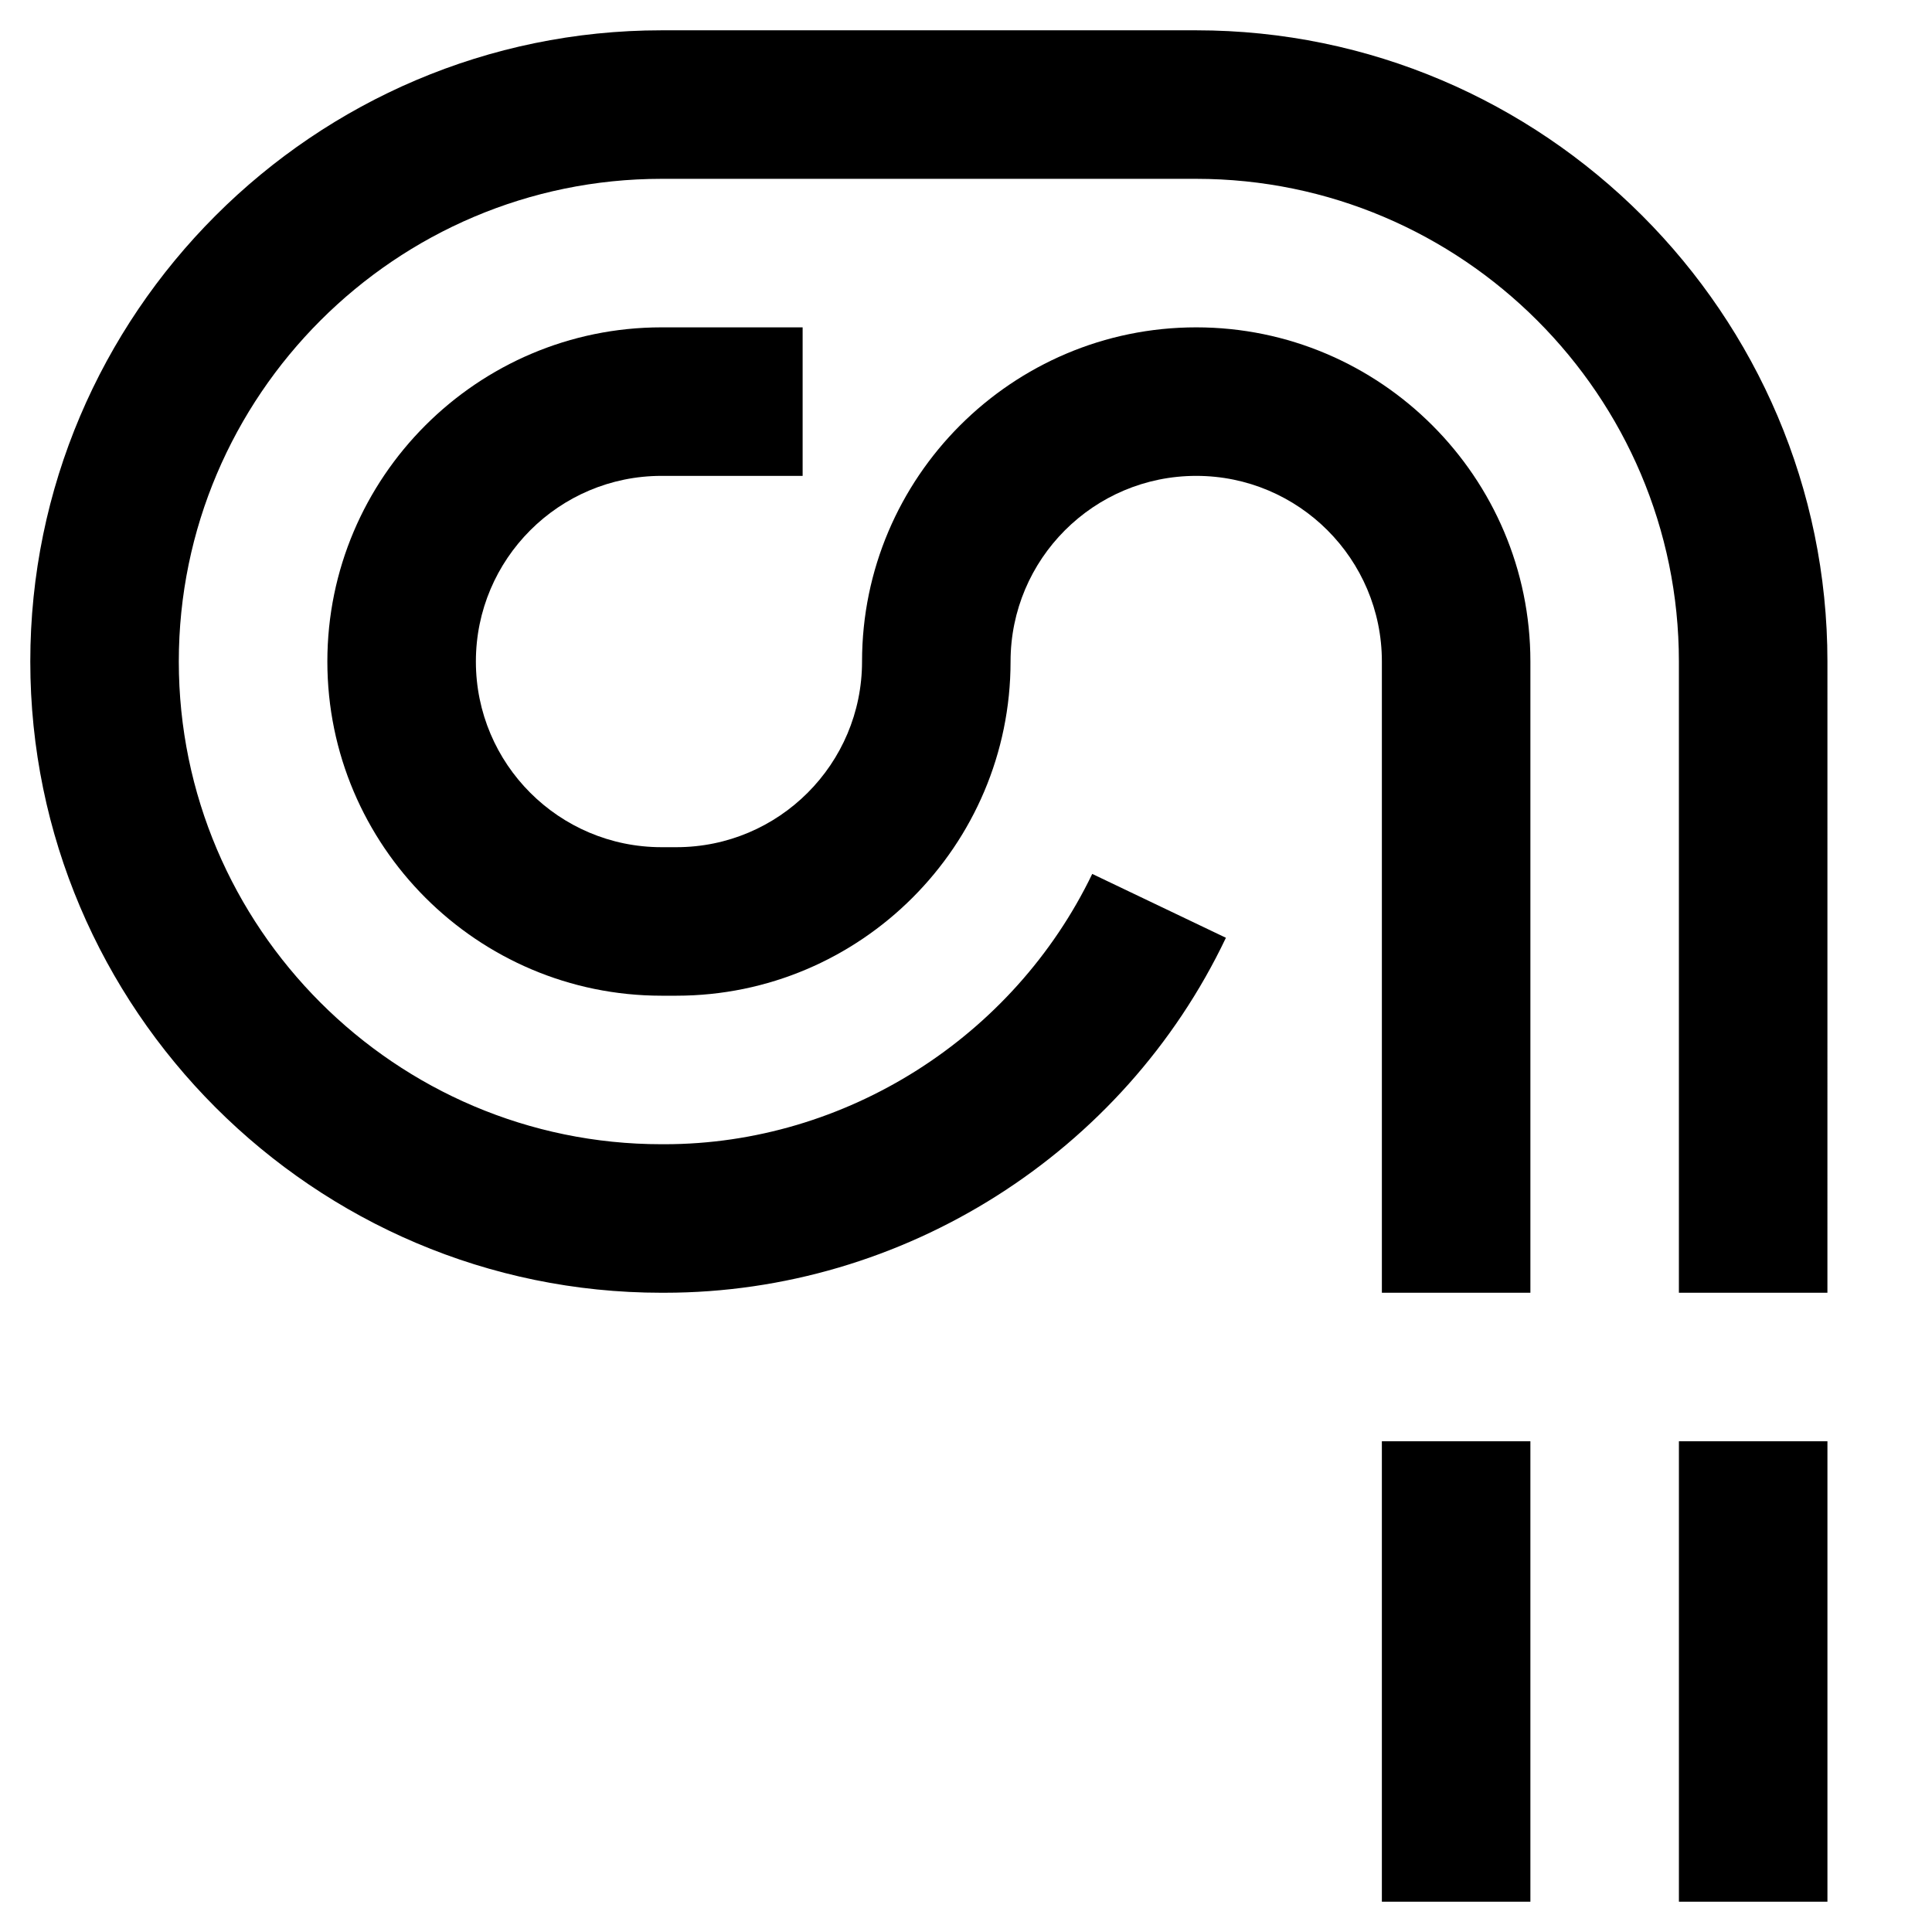 <?xml version="1.0" encoding="UTF-8"?>
<!-- Uploaded to: SVG Repo, www.svgrepo.com, Generator: SVG Repo Mixer Tools -->
<svg fill="#000000" width="800px" height="800px" version="1.1" viewBox="144 144 512 512" xmlns="http://www.w3.org/2000/svg">
 <g>
  <path d="m319.31 270.11h37.395v-39.359h-37.391c-48.809 0-88.562 39.754-88.562 88.559 0 48.809 39.754 88.562 88.559 88.562h3.938c48.809 0 88.559-39.754 88.559-88.562 0-27.156 22.043-49.199 49.203-49.199 27.156 0 49.199 22.043 49.199 49.199v167.28h39.359v-167.28c0-48.805-39.754-88.559-88.559-88.559-48.809 0-88.562 39.754-88.562 88.559 0 27.16-22.039 49.203-49.199 49.203h-3.938c-27.156 0-49.199-22.043-49.199-49.203 0-27.156 22.043-49.199 49.199-49.199z"/>
  <path d="m319.31 486.59h0.789c63.371 0 121.62-37 148.78-94.07l-35.426-16.926c-20.859 43.297-65.336 71.637-113.36 71.637h-0.789c-70.453 0-127.92-57.465-127.92-127.92 0-70.453 57.465-127.92 127.92-127.92h141.7c70.457 0 127.92 57.465 127.92 127.92v167.28h39.359l0.004-167.28c0-92.102-75.18-167.28-167.28-167.28h-141.7c-92.105 0-167.28 75.176-167.28 167.28 0 92.105 75.176 167.28 167.28 167.28z"/>
  <path d="m588.93 525.95h39.359v122.02h-39.359z"/>
  <path d="m510.21 525.95h39.359v122.02h-39.359z"/>
 </g>
</svg>